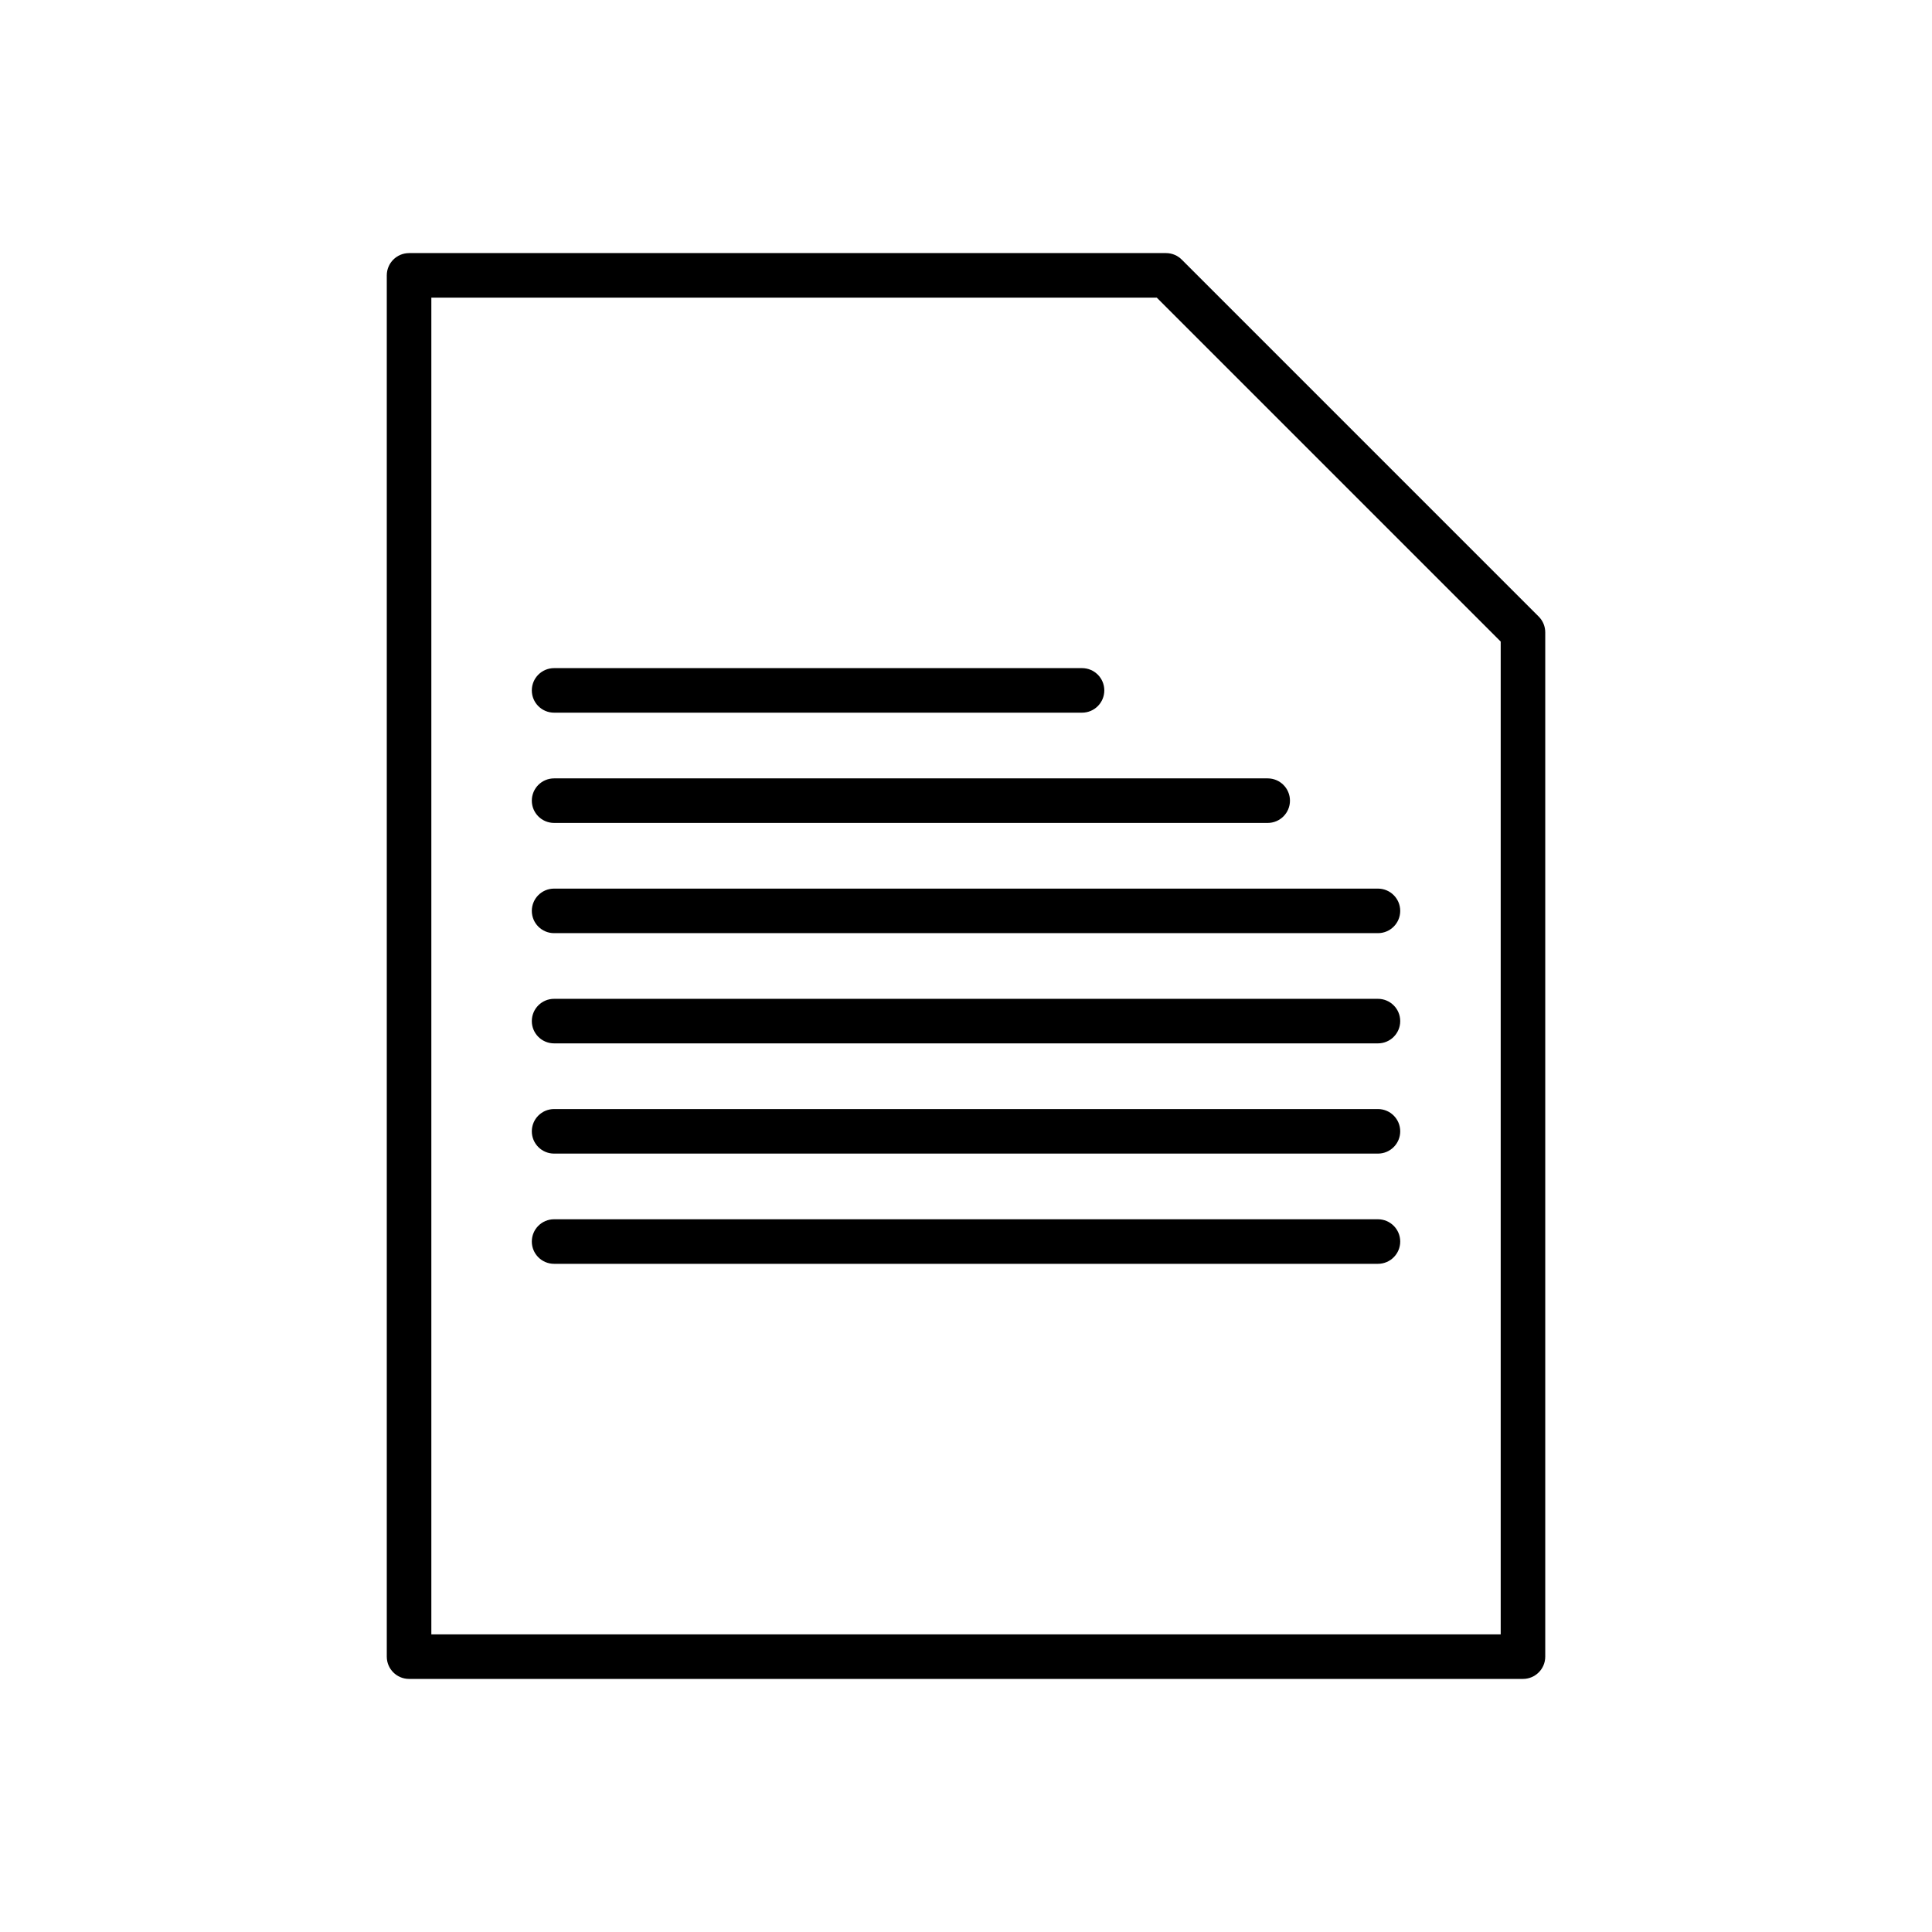 <?xml version="1.0" encoding="UTF-8"?>
<!-- The Best Svg Icon site in the world: iconSvg.co, Visit us! https://iconsvg.co -->
<svg fill="#000000" width="800px" height="800px" version="1.1" viewBox="144 144 512 512" xmlns="http://www.w3.org/2000/svg">
 <g>
  <path d="m252.4 211.07h200.6c1.645 0 3.129 0.672 4.199 1.754l94.578 94.578c1.152 1.152 1.73 2.664 1.73 4.176v271.45c0 3.262-2.644 5.902-5.902 5.902h-295.2c-3.262 0-5.902-2.644-5.902-5.902v-366.05c0-3.262 2.644-5.902 5.902-5.902zm198.16 11.809h-192.25v354.24h283.39v-263.1z"/>
  <path d="m290.84 321.06c-3.262 0-5.902 2.644-5.902 5.902 0 3.262 2.644 5.902 5.902 5.902h139.91c3.262 0 5.902-2.644 5.902-5.902 0-3.262-2.644-5.902-5.902-5.902z"/>
  <path d="m290.84 350.28c-3.262 0-5.902 2.644-5.902 5.902 0 3.262 2.644 5.902 5.902 5.902h189.11c3.262 0 5.902-2.644 5.902-5.902 0-3.262-2.644-5.902-5.902-5.902z"/>
  <path d="m290.84 379.49c-3.262 0-5.902 2.644-5.902 5.902 0 3.262 2.644 5.902 5.902 5.902h218.33c3.262 0 5.902-2.644 5.902-5.902 0-3.262-2.644-5.902-5.902-5.902z"/>
  <path d="m290.84 408.7c-3.262 0-5.902 2.644-5.902 5.902 0 3.262 2.644 5.902 5.902 5.902h218.33c3.262 0 5.902-2.644 5.902-5.902 0-3.262-2.644-5.902-5.902-5.902z"/>
  <path d="m290.84 437.91c-3.262 0-5.902 2.644-5.902 5.902 0 3.262 2.644 5.902 5.902 5.902h218.33c3.262 0 5.902-2.644 5.902-5.902 0-3.262-2.644-5.902-5.902-5.902z"/>
  <path d="m290.84 467.12c-3.262 0-5.902 2.644-5.902 5.902 0 3.262 2.644 5.902 5.902 5.902h218.33c3.262 0 5.902-2.644 5.902-5.902 0-3.262-2.644-5.902-5.902-5.902z"/>
 </g>
</svg>